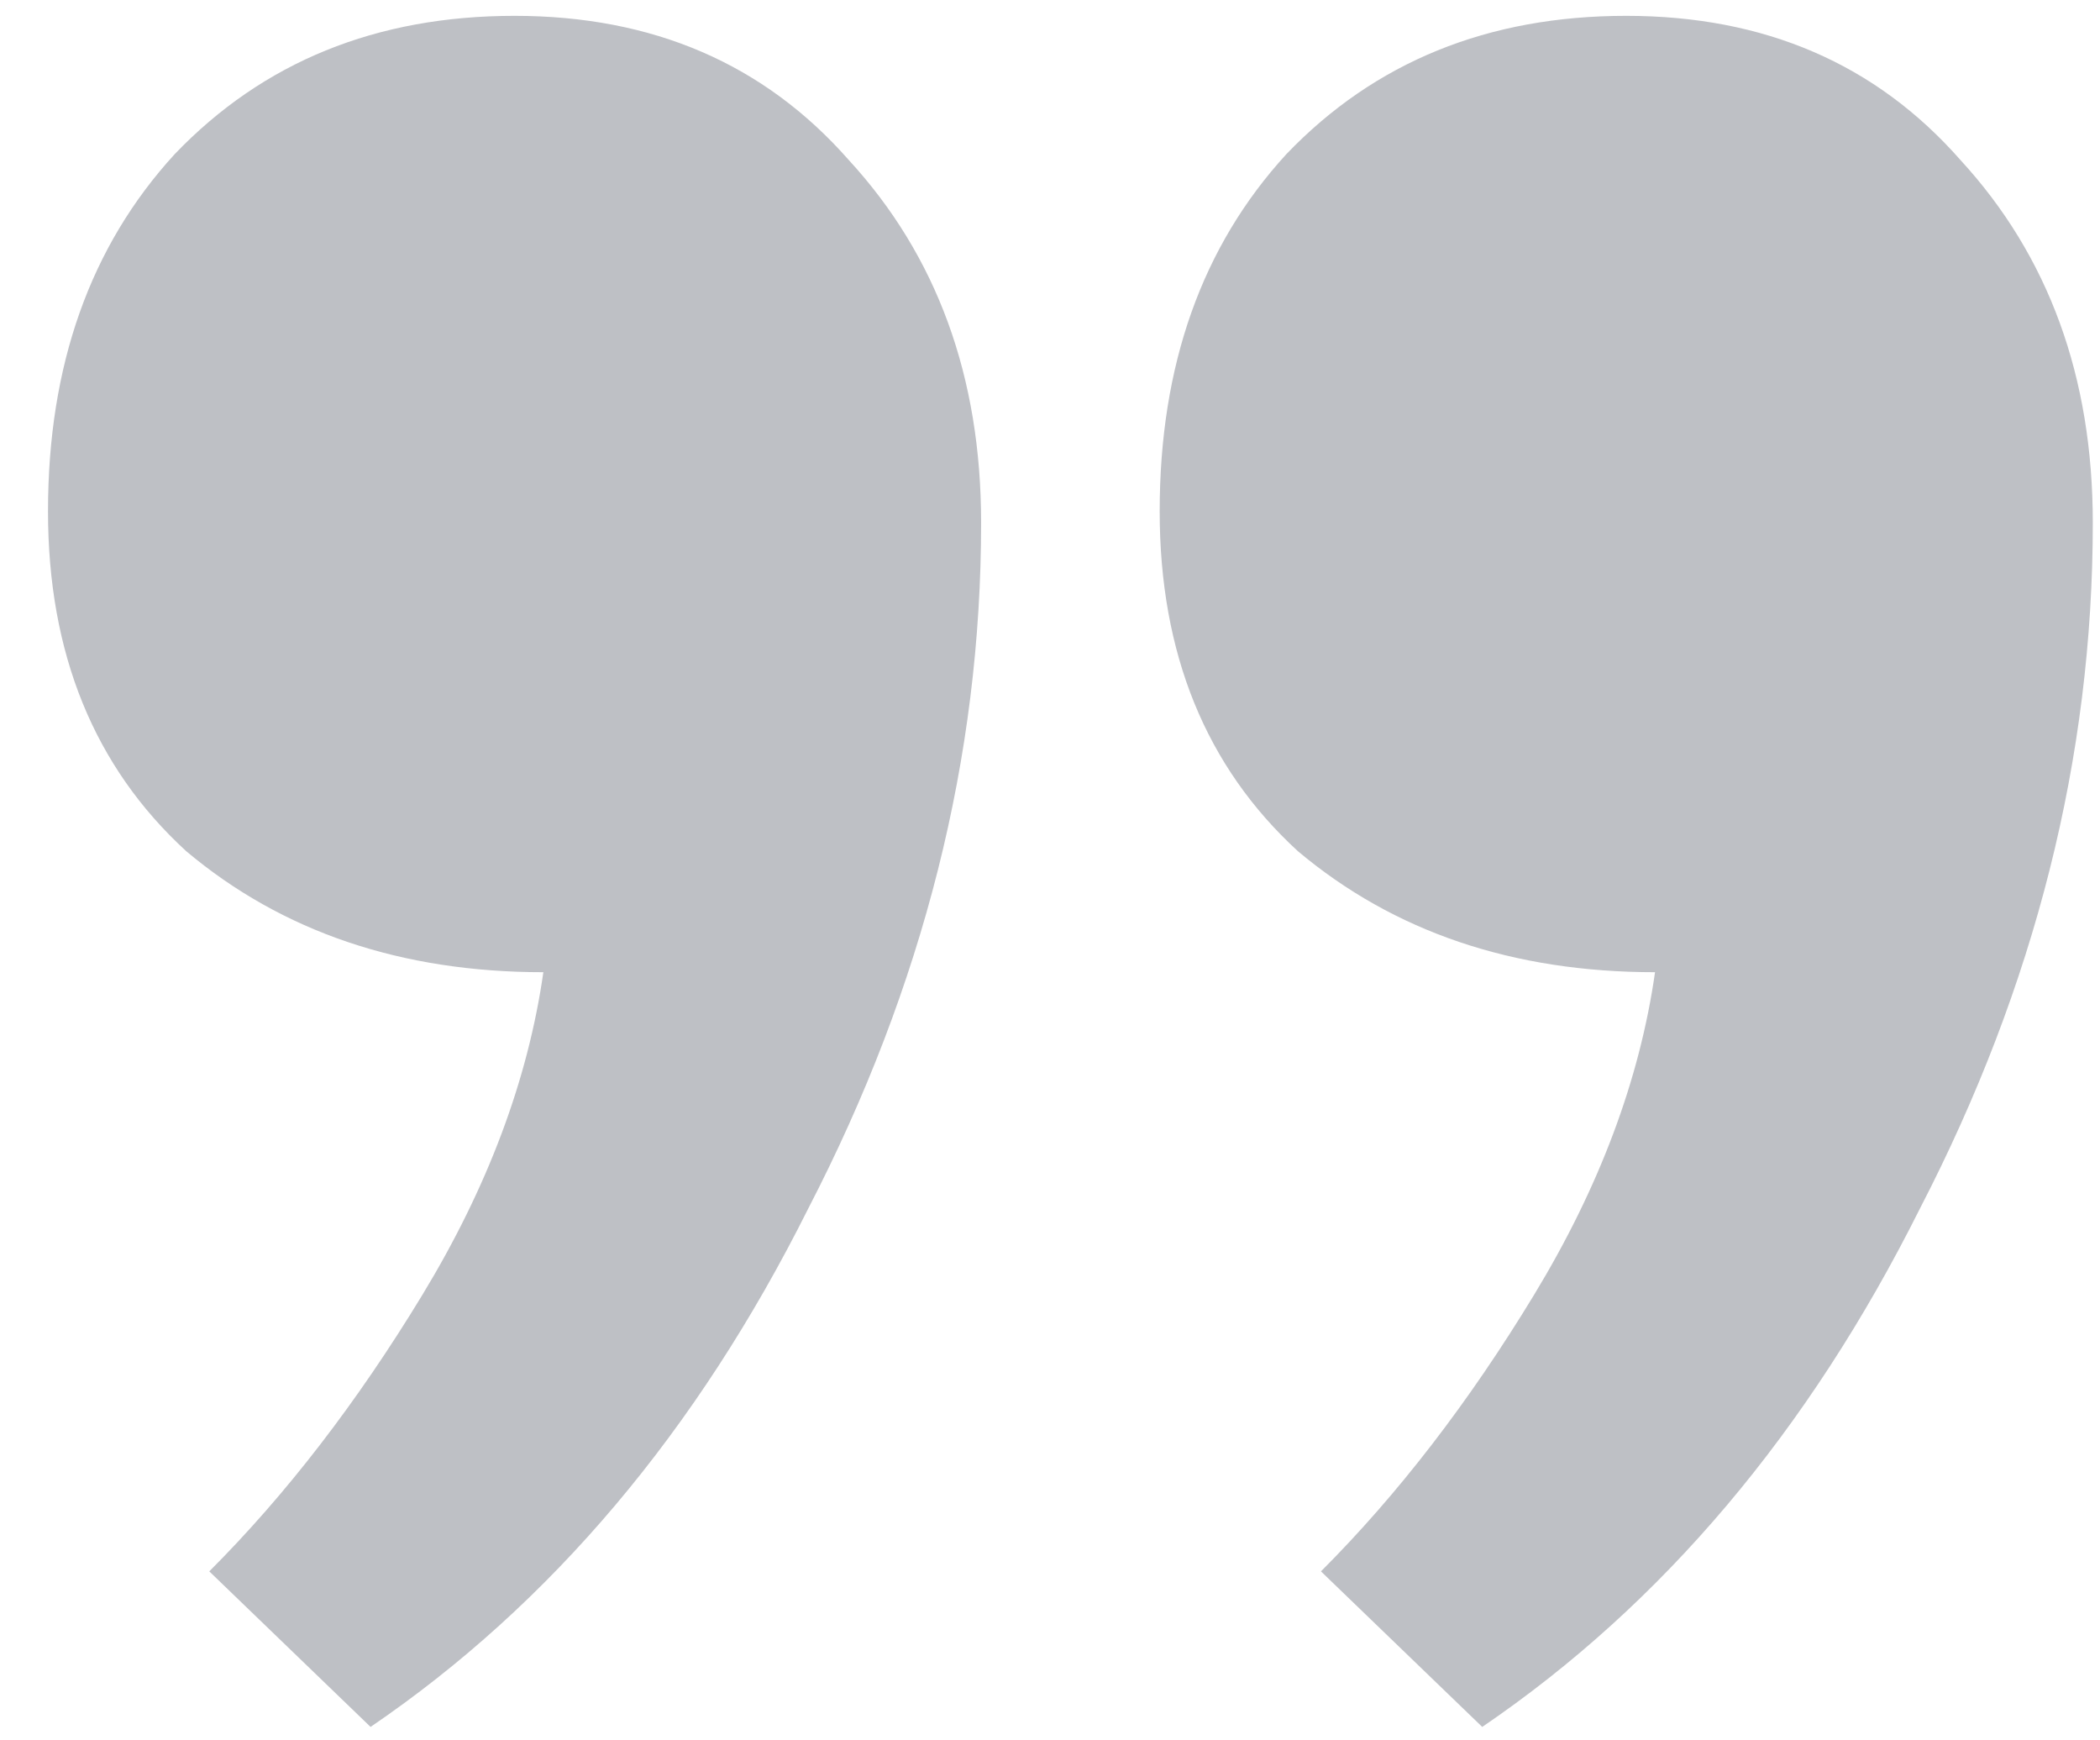 <svg width="35" height="29" viewBox="0 0 35 29" fill="none" xmlns="http://www.w3.org/2000/svg">
<path d="M22.016 26.184C23.296 24.904 24.48 23.368 25.568 21.576C26.656 19.784 27.328 17.992 27.584 16.2C25.216 16.2 23.232 15.528 21.632 14.184C20.096 12.776 19.328 10.888 19.328 8.52C19.328 6.088 20.032 4.104 21.44 2.568C22.912 1.032 24.8 0.264 27.104 0.264C29.408 0.264 31.264 1.064 32.672 2.664C34.144 4.264 34.88 6.28 34.88 8.712C34.88 12.616 33.92 16.424 32 20.136C30.144 23.848 27.712 26.728 24.704 28.776L22.016 26.184ZM3.488 26.184C4.768 24.904 5.952 23.368 7.04 21.576C8.128 19.784 8.8 17.992 9.056 16.2C6.688 16.2 4.704 15.528 3.104 14.184C1.568 12.776 0.8 10.888 0.8 8.52C0.8 6.088 1.504 4.104 2.912 2.568C4.384 1.032 6.272 0.264 8.576 0.264C10.88 0.264 12.736 1.064 14.144 2.664C15.616 4.264 16.352 6.28 16.352 8.712C16.352 12.616 15.392 16.424 13.472 20.136C11.616 23.848 9.184 26.728 6.176 28.776L3.488 26.184Z" fill="#BEC0C5"/>
</svg>
